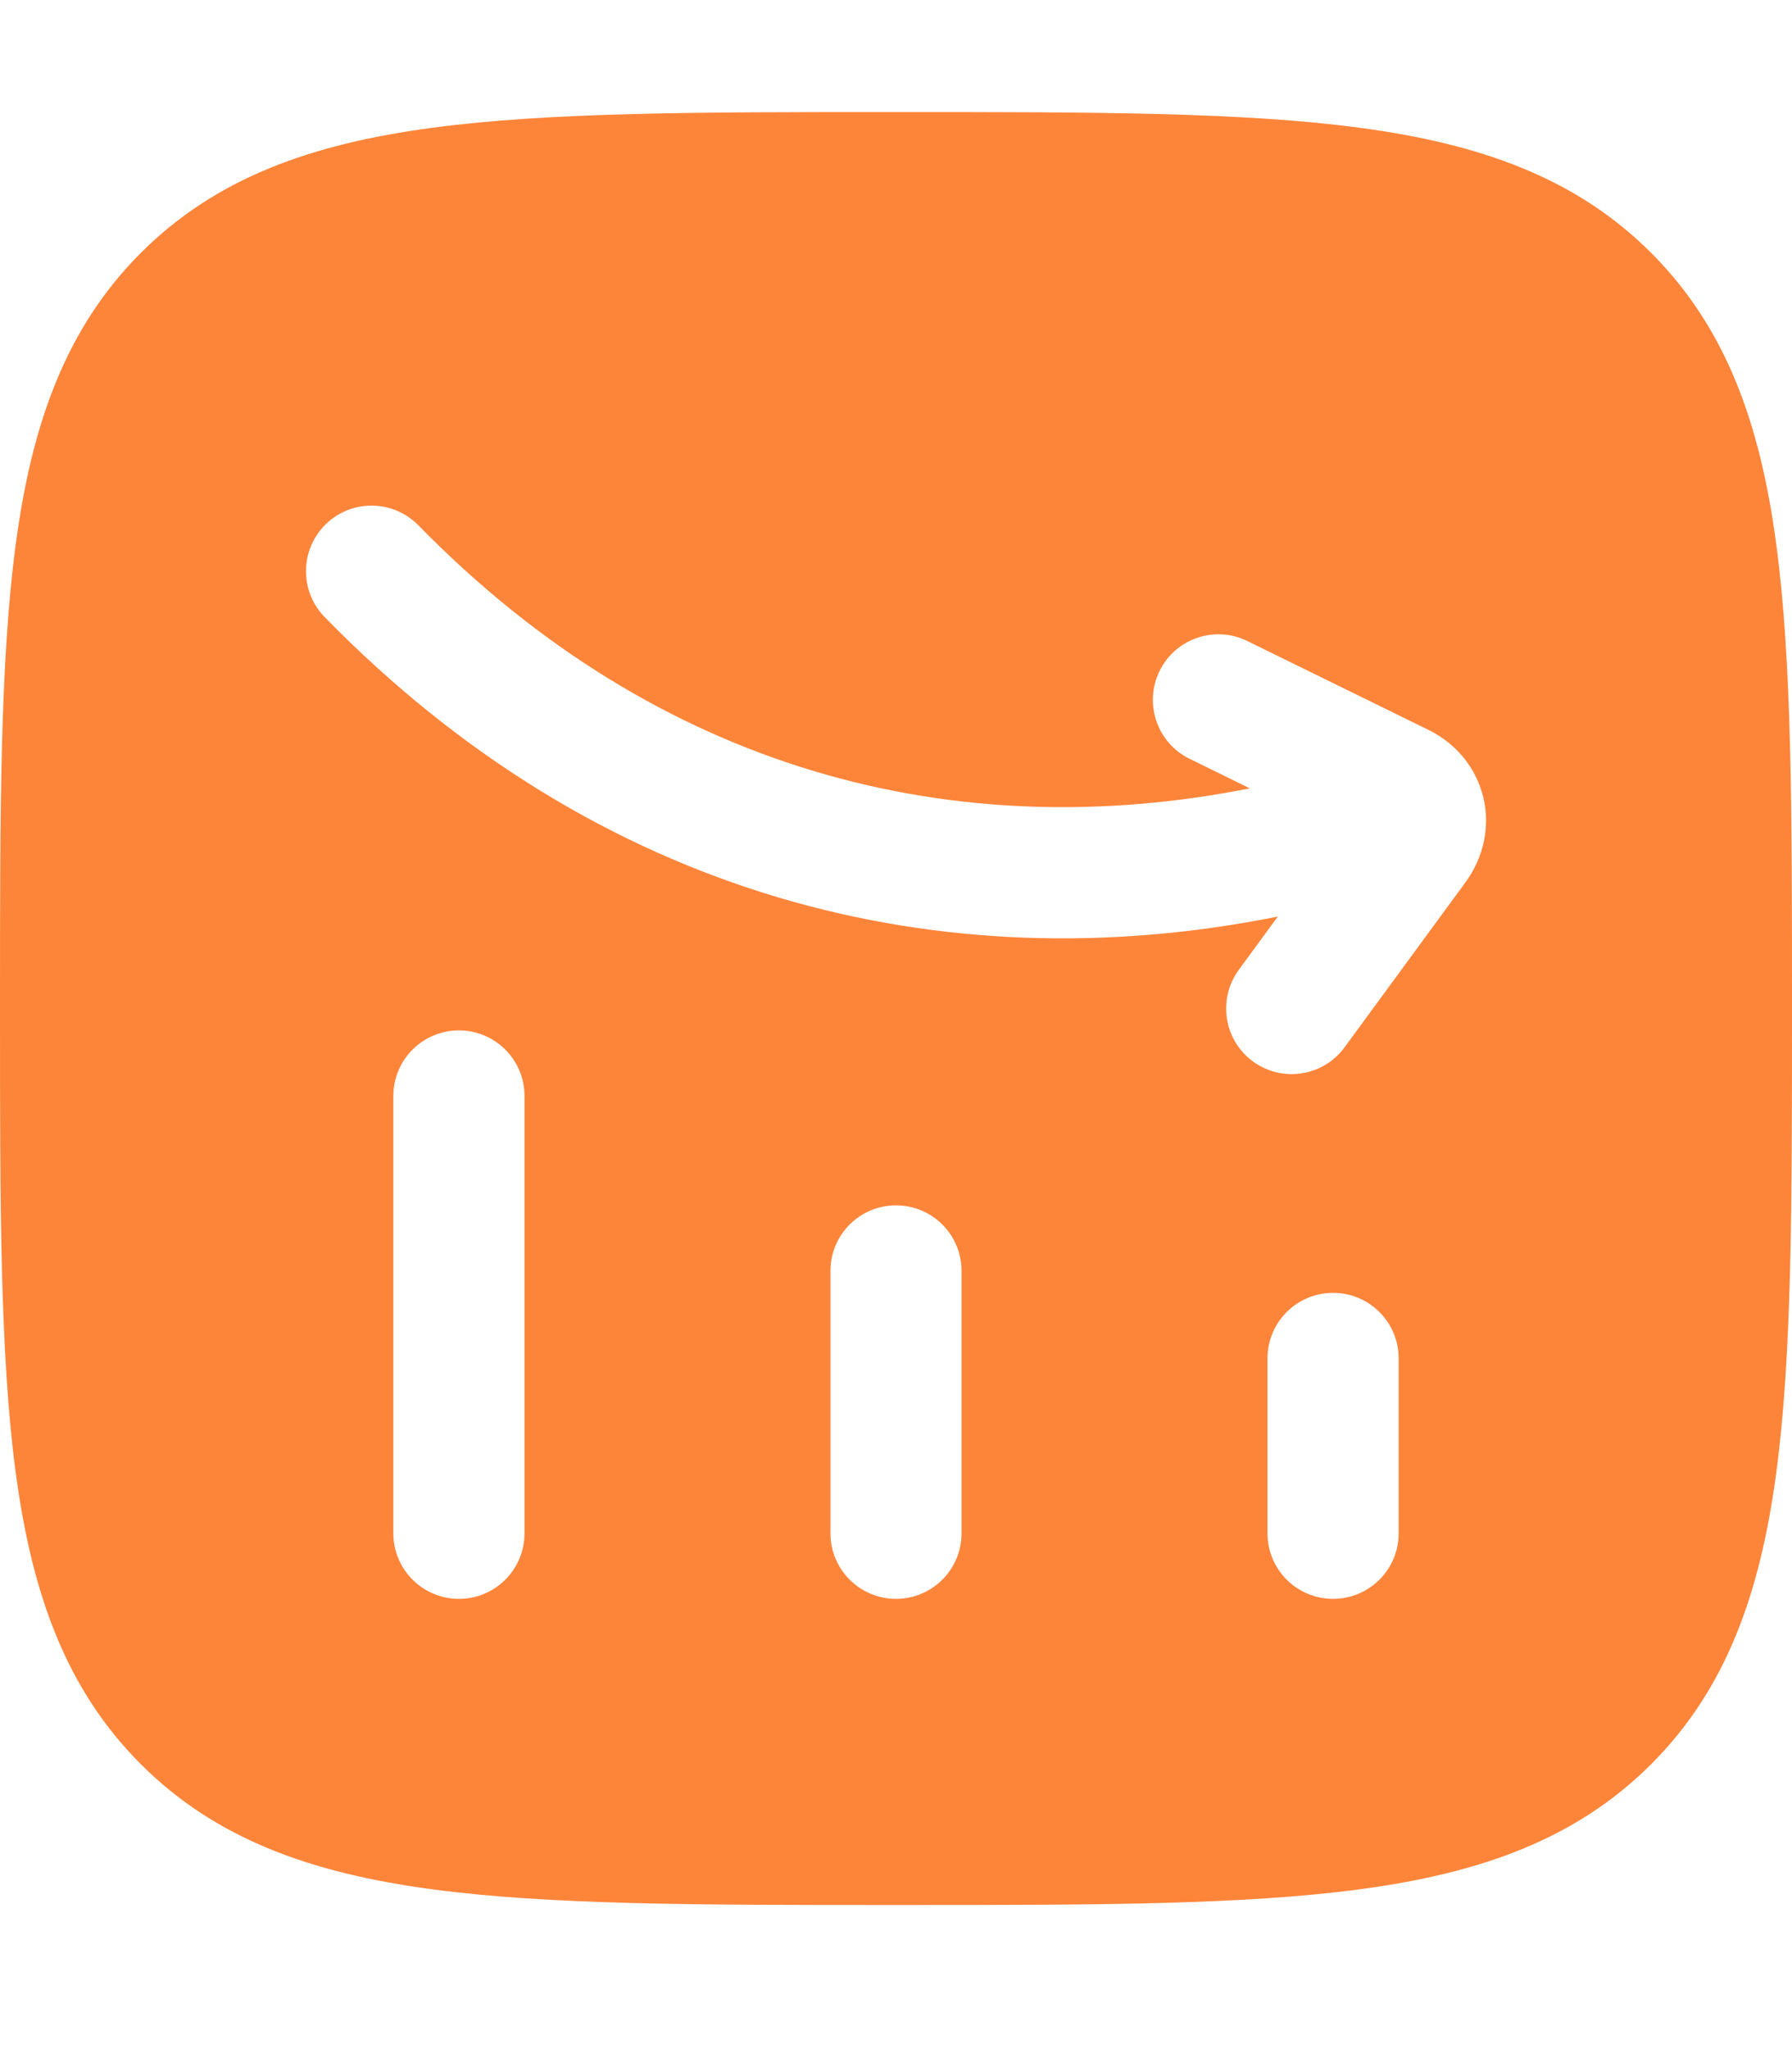 <svg width="42" height="48" viewBox="0 0 42 48" fill="none" xmlns="http://www.w3.org/2000/svg">
<g clip-path="url(#clip0_2920_76008)">
<g clip-path="url(#clip1_2920_76008)">
<path d="M21.118 2.625C25.604 2.625 29.13 2.625 31.883 2.995C34.703 3.373 36.942 4.166 38.7 5.925C40.459 7.683 41.252 9.922 41.63 12.742C42 15.495 42 19.021 42 23.507V23.743C42 28.229 42 31.755 41.63 34.508C41.252 37.328 40.459 39.567 38.7 41.325C36.942 43.084 34.703 43.877 31.883 44.255C29.13 44.625 25.604 44.625 21.118 44.625H20.882C16.396 44.625 12.87 44.625 10.117 44.255C7.298 43.877 5.058 43.084 3.3 41.325C1.541 39.567 0.748 37.328 0.37 34.508C0 31.755 0 28.229 0 23.743V23.507C0 19.021 0 15.495 0.37 12.742C0.748 9.922 1.541 7.683 3.3 5.925C5.058 4.166 7.298 3.373 10.117 2.995C12.87 2.625 16.396 2.625 20.882 2.625H21.118ZM10.757 24.137C9.907 24.137 9.219 24.825 9.219 25.672V35.918C9.219 36.766 9.907 37.453 10.757 37.453C11.605 37.453 12.293 36.766 12.293 35.918V25.672C12.293 24.825 11.605 24.137 10.757 24.137ZM21 28.235C20.152 28.235 19.464 28.922 19.464 29.77V35.918C19.464 36.766 20.152 37.453 21 37.453C21.848 37.453 22.536 36.766 22.536 35.918V29.77C22.536 28.922 21.848 28.235 21 28.235ZM31.243 30.285C30.395 30.285 29.707 30.972 29.707 31.82V35.918C29.707 36.766 30.395 37.453 31.243 37.453C32.093 37.453 32.781 36.766 32.781 35.918V31.82C32.781 30.972 32.093 30.285 31.243 30.285ZM9.807 12.306C9.211 11.7 8.24 11.689 7.633 12.282C7.027 12.876 7.017 13.85 7.61 14.456C14.033 21.024 22.068 23.053 29.949 21.47L29.035 22.717C28.534 23.402 28.681 24.363 29.366 24.864C30.051 25.365 31.012 25.218 31.513 24.533L34.348 20.667C34.76 20.102 34.934 19.386 34.766 18.682C34.597 17.979 34.12 17.412 33.482 17.099L29.232 15.015C28.471 14.642 27.549 14.957 27.177 15.719C26.804 16.48 27.119 17.401 27.88 17.774L29.292 18.467C22.381 19.84 15.44 18.065 9.807 12.306Z" fill="#FD853A"/>
</g>
</g>
<defs>
<clipPath id="clip0_2920_76008">
<rect width="42" height="47.25" fill="white"/>
</clipPath>
<clipPath id="clip1_2920_76008">
<rect width="42" height="47.25" fill="white"/>
</clipPath>
</defs>
</svg>
